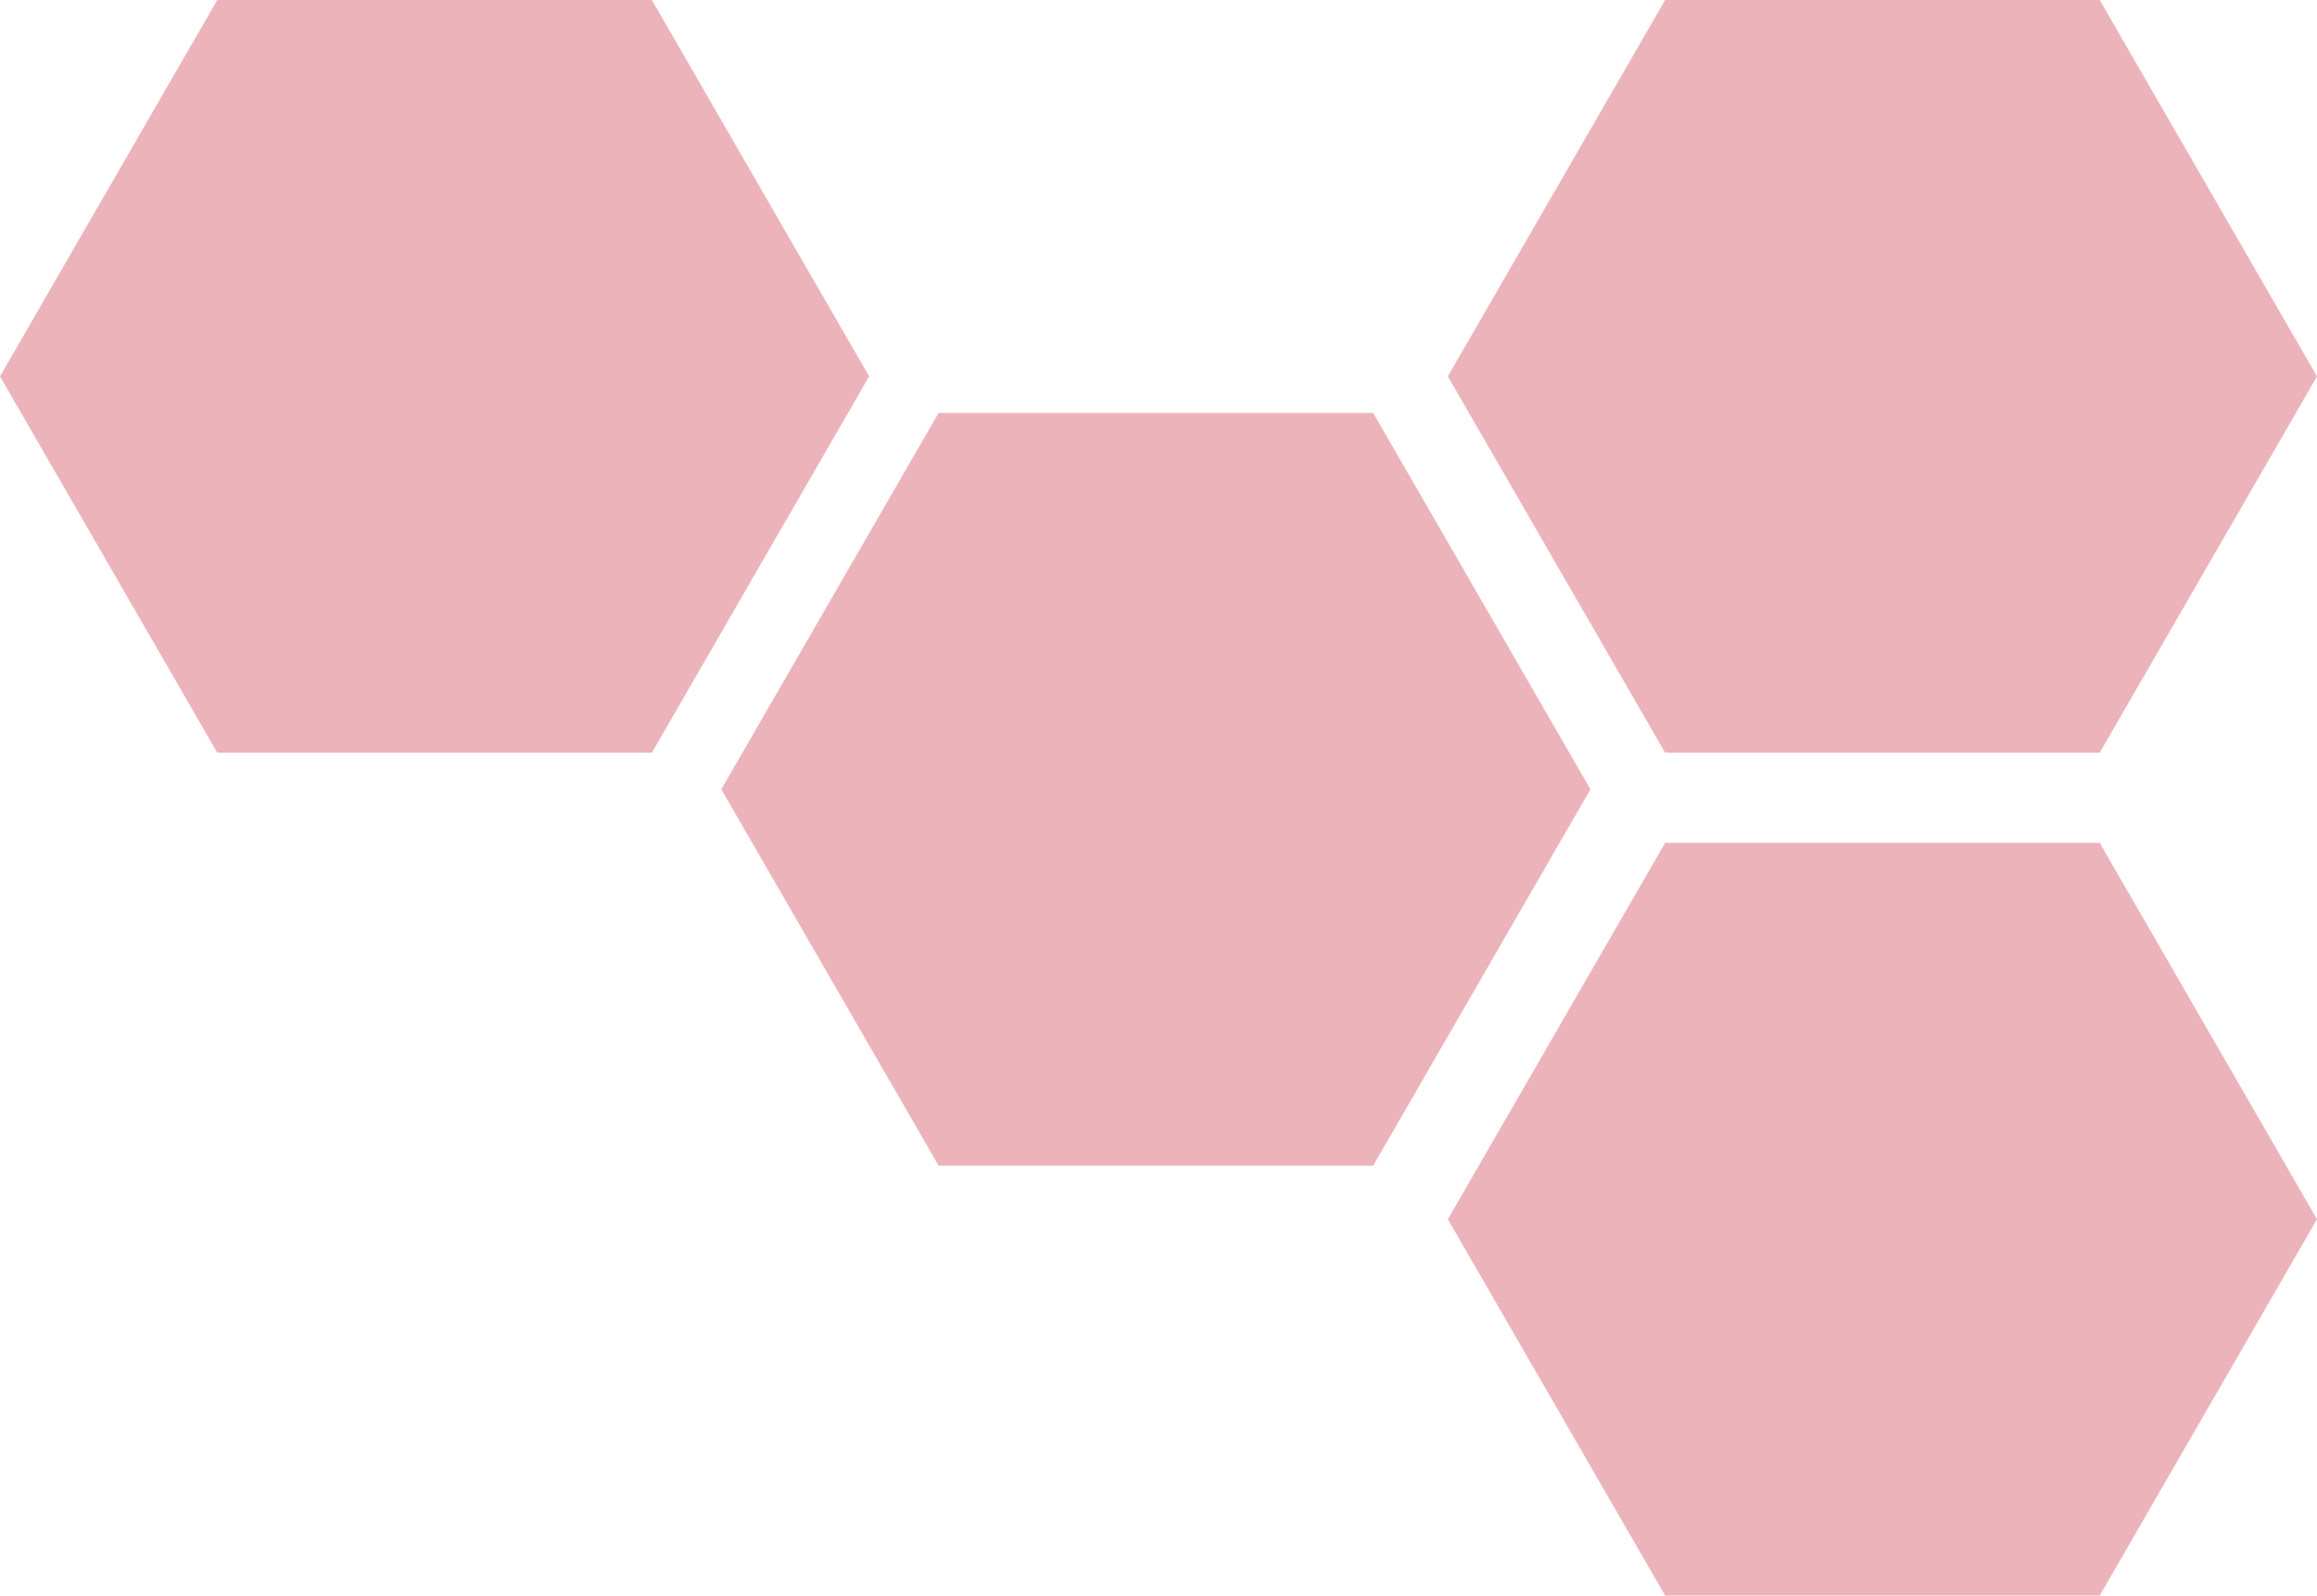 <?xml version="1.0" encoding="UTF-8"?><svg id="Layer_2" xmlns="http://www.w3.org/2000/svg" viewBox="0 0 444.046 305.78"><g id="Layer_1-2"><g id="Childcare_Dashboard_Icon"><polygon points="263.164 79.136 179.88 79.136 138.237 151.262 179.88 223.389 263.164 223.389 304.806 151.263 263.164 79.136" fill="#ecb3bb"/><polygon points="402.403 0 319.119 0 277.477 72.126 319.119 144.253 402.403 144.253 444.046 72.127 402.403 0" fill="#ecb3bb"/><polygon points="402.403 161.527 319.119 161.527 277.477 233.654 319.119 305.78 402.403 305.78 444.046 233.654 402.403 161.527" fill="#ecb3bb"/><polygon points="124.927 0 41.642 0 0 72.126 41.642 144.253 124.927 144.253 166.569 72.127 124.927 0" fill="#ecb3bb"/></g></g></svg>